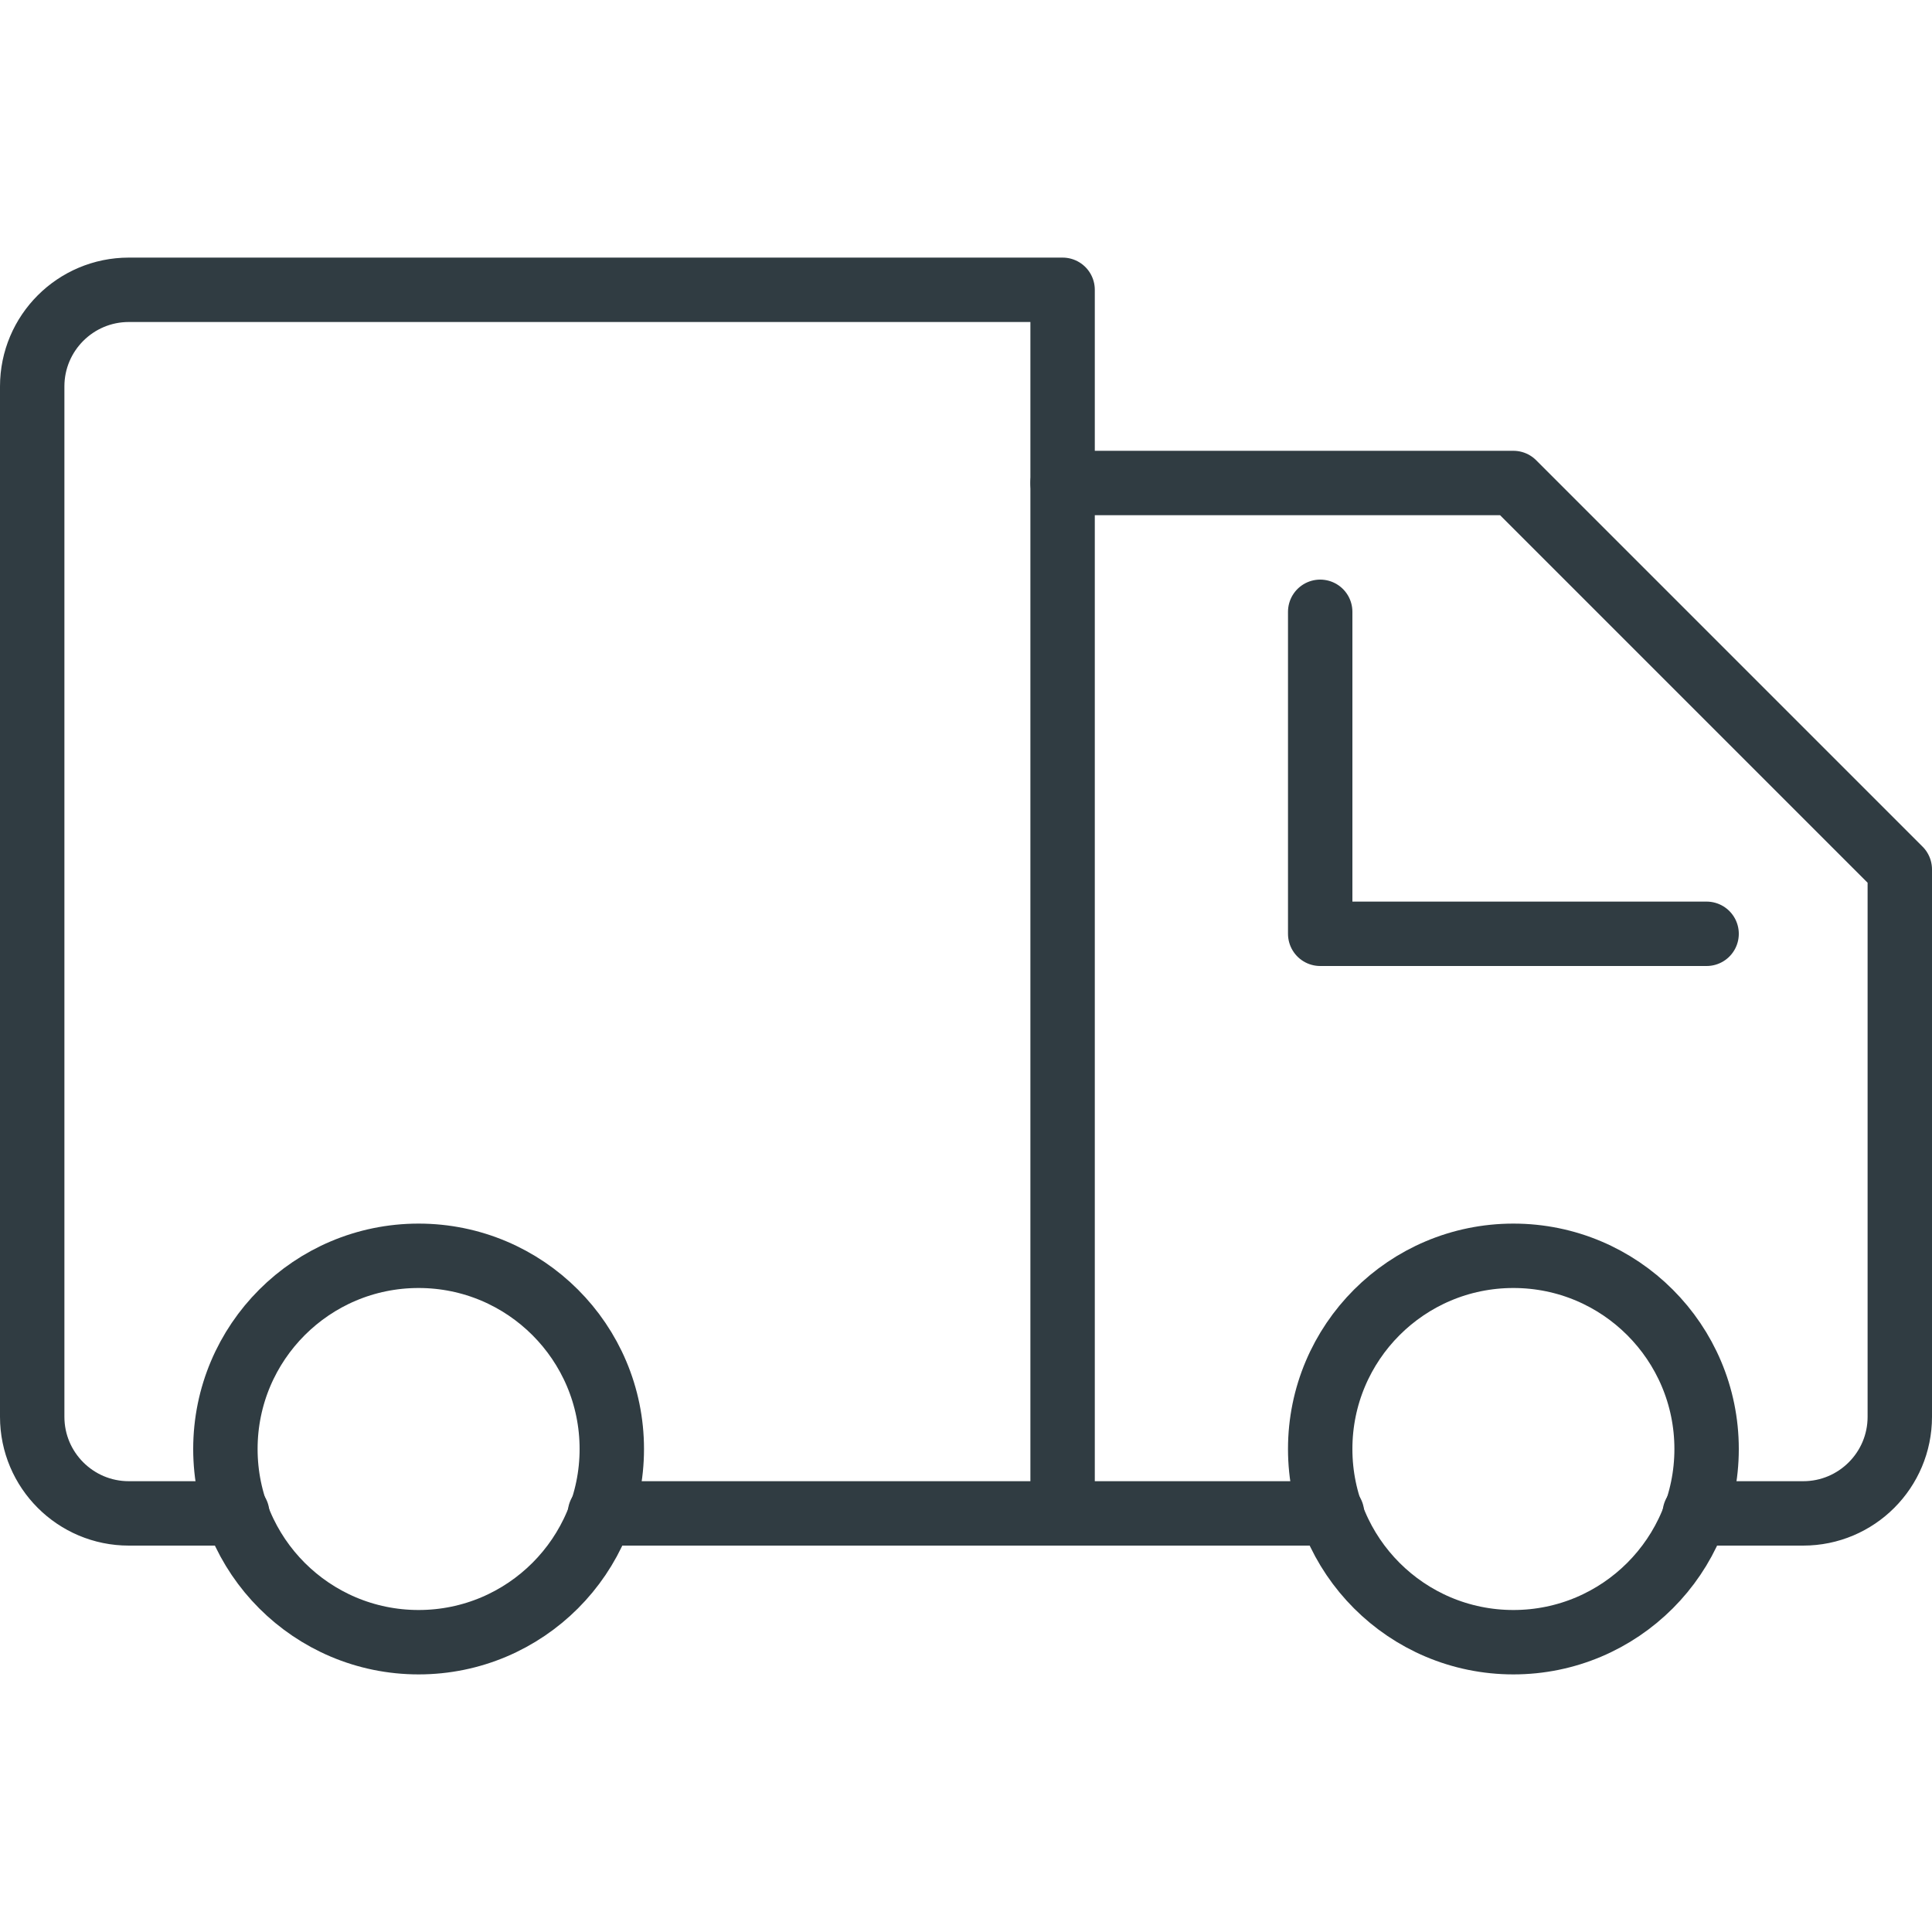 <?xml version="1.0" encoding="iso-8859-1"?>
<!-- Generator: Adobe Illustrator 21.0.0, SVG Export Plug-In . SVG Version: 6.00 Build 0)  -->
<svg version="1.1" id="Layer_1" xmlns="http://www.w3.org/2000/svg" xmlns:xlink="http://www.w3.org/1999/xlink" x="0px" y="0px"
	 viewBox="0 0 30 30" enable-background="new 0 0 30 30" xml:space="preserve">
<g id="XMLID_1467_">
	
		<polyline id="XMLID_1468_" fill="none" stroke="#303C42" stroke-linecap="round" stroke-linejoin="round" stroke-miterlimit="10" points="
		20.5,9.5 20.5,14.5 26.5,14.5 	"/>
	
		<line fill="none" stroke="#303C42" stroke-linecap="round" stroke-linejoin="round" stroke-miterlimit="10" x1="16.5" y1="7.5" x2="16.5" y2="23.5"/>
	
		<line fill="none" stroke="#303C42" stroke-linecap="round" stroke-linejoin="round" stroke-miterlimit="10" x1="9.316" y1="23.5" x2="20.684" y2="23.5"/>
	<path fill="none" stroke="#303C42" stroke-linecap="round" stroke-linejoin="round" stroke-miterlimit="10" d="M26.316,23.5H28
		c0.828,0,1.5-0.672,1.5-1.5v-8.5l-6-6h-7v-3H2C1.172,4.5,0.5,5.172,0.5,6v16c0,0.828,0.672,1.5,1.5,1.5
		h1.684"/>
	
		<circle id="XMLID_1472_" fill="none" stroke="#303C42" stroke-linecap="round" stroke-linejoin="round" stroke-miterlimit="10" cx="6.5" cy="22.5" r="3"/>
	
		<circle id="XMLID_1471_" fill="none" stroke="#303C42" stroke-linecap="round" stroke-linejoin="round" stroke-miterlimit="10" cx="23.5" cy="22.5" r="3"/>
</g>
<g>
</g>
<g>
</g>
<g>
</g>
<g>
</g>
<g>
</g>
<g>
</g>
<g>
</g>
<g>
</g>
<g>
</g>
<g>
</g>
<g>
</g>
<g>
</g>
<g>
</g>
<g>
</g>
<g>
</g>
</svg>
